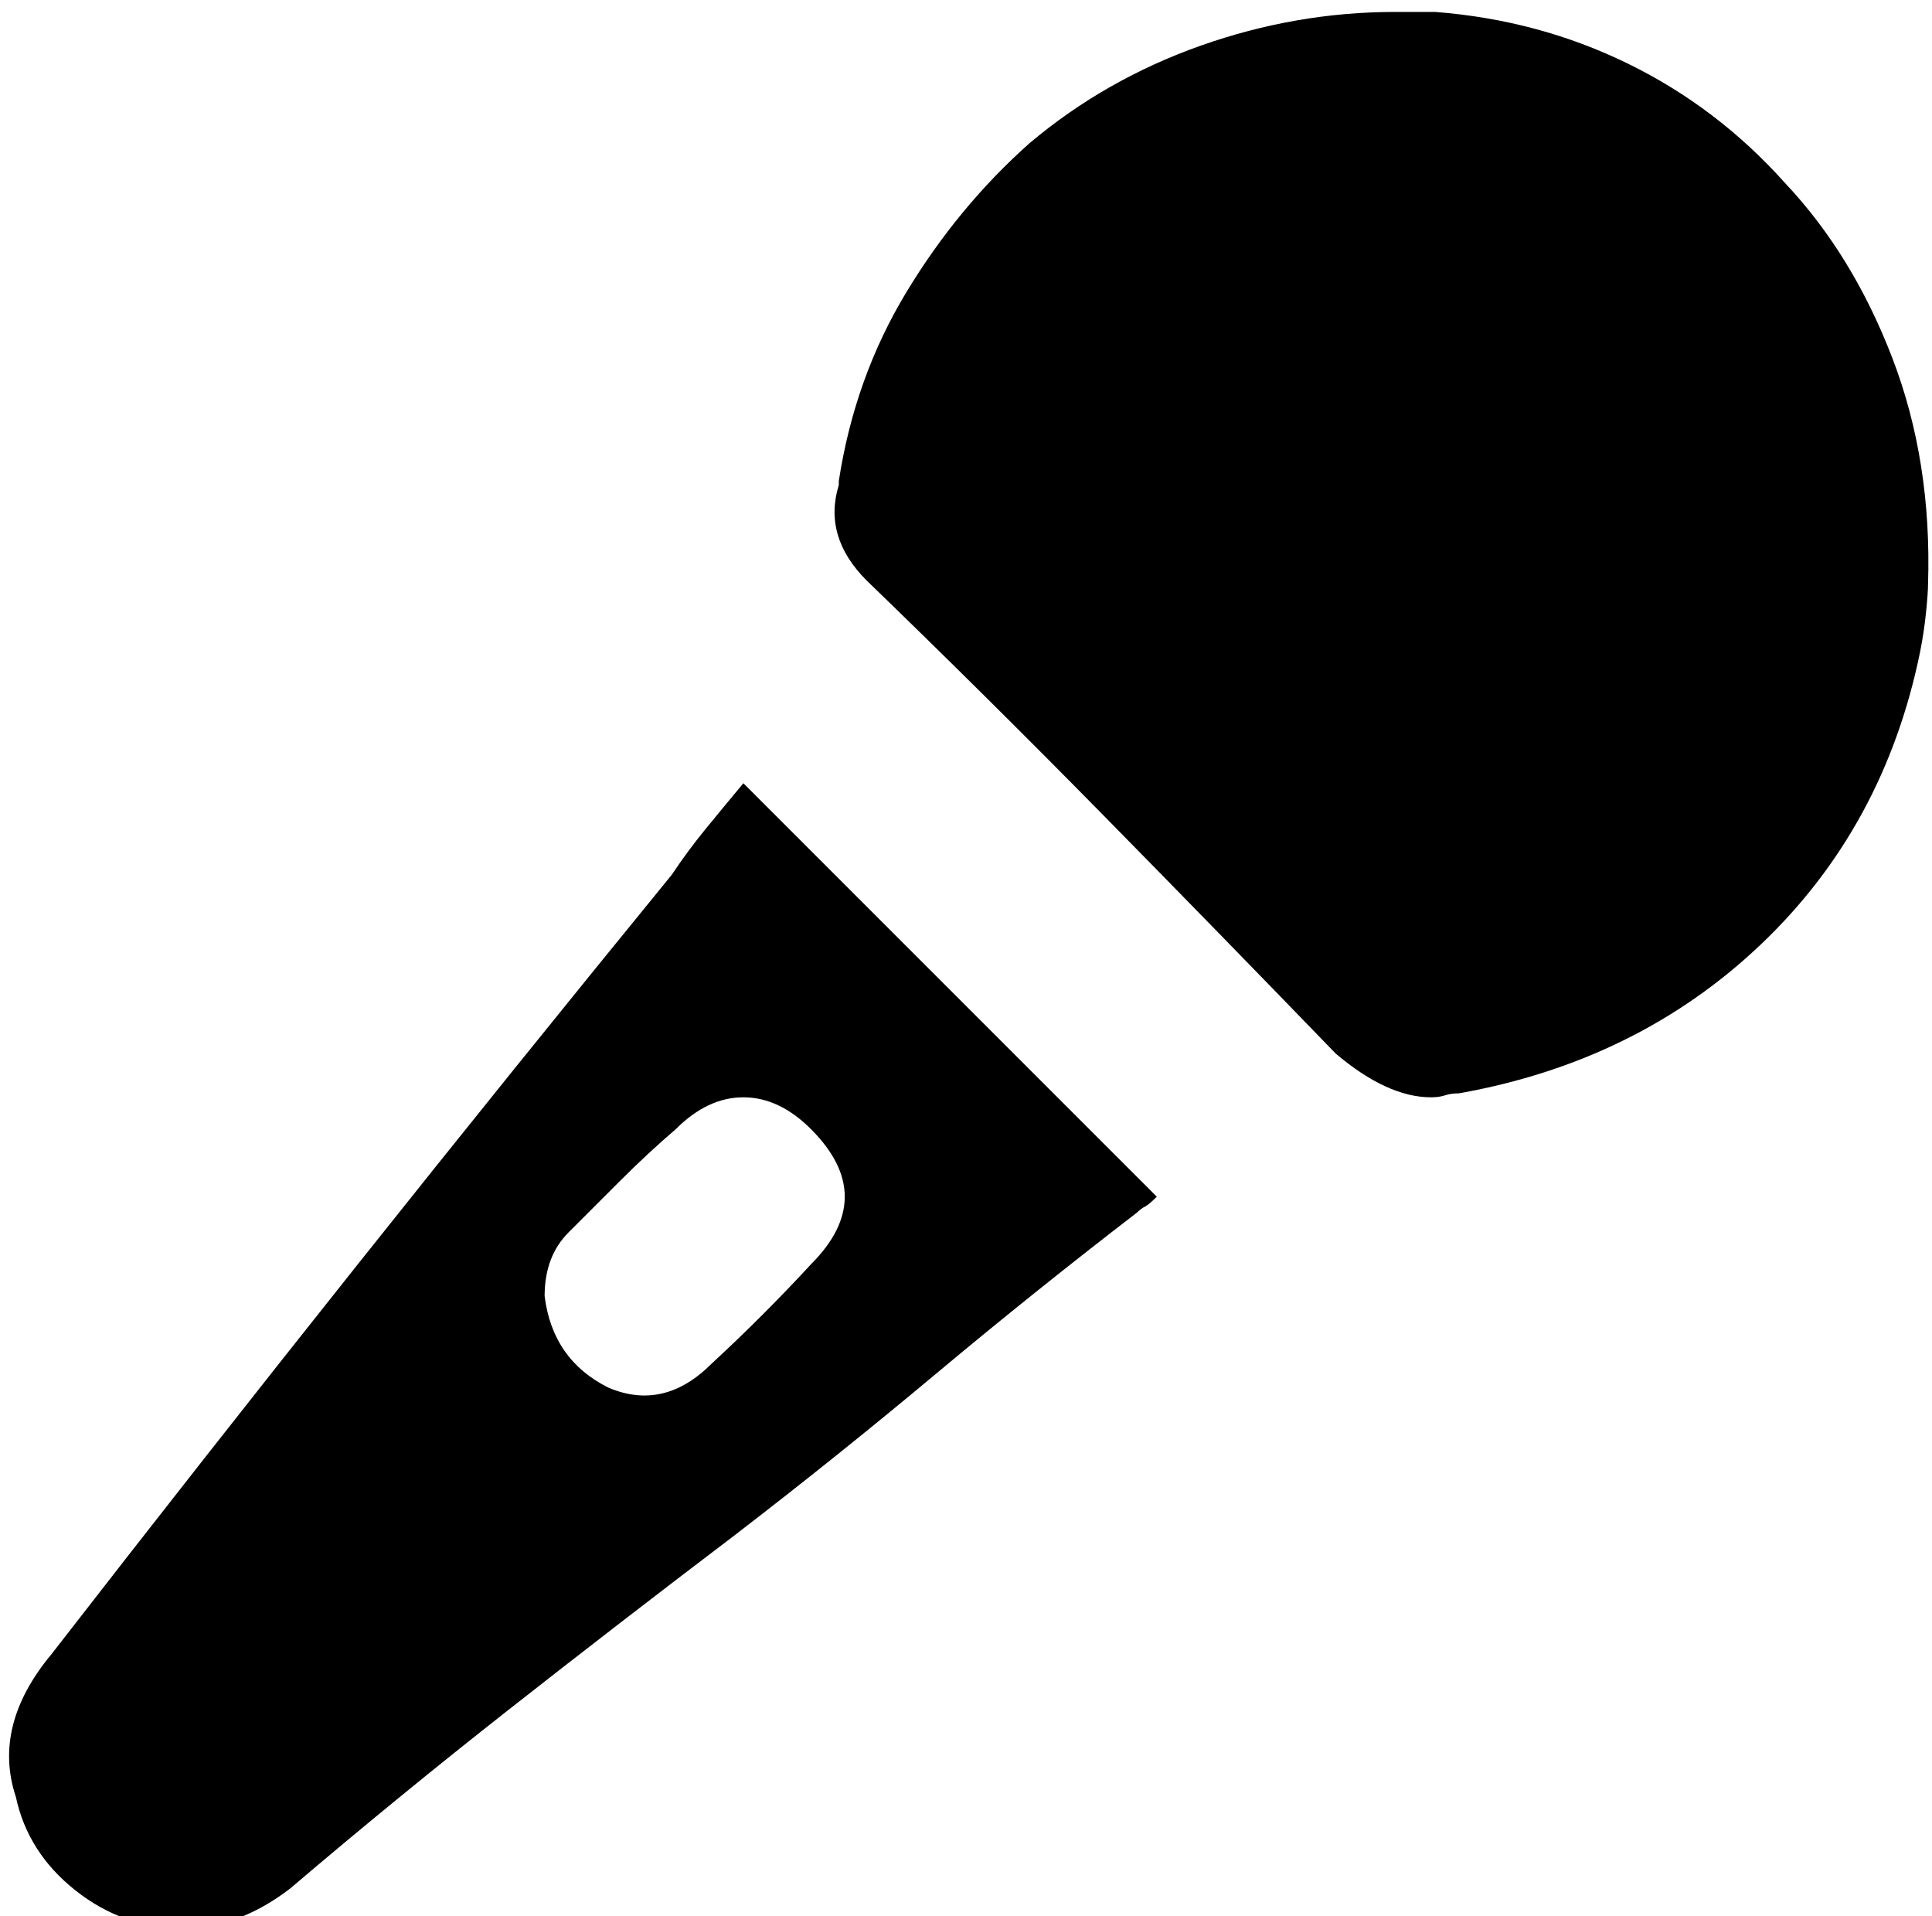 <?xml version="1.0" encoding="utf-8"?>

<svg version="1.0" 
	id="glyph_" 
	xmlns="http://www.w3.org/2000/svg" 
	xmlns:xlink="http://www.w3.org/1999/xlink"
	x="0px"
	y="0px"
	width="94.922px" 
	height="94.141px">
	
<!-- Editor: Birdfont 6.12.0 -->

<g id="">
<path style="fill:#000000;stroke-width:0px" d="M94.727 28.711 Q94.727 29.102 94.629 30.078 Q94.531 31.055 94.336 32.031 Q92.578 40.625 86.523 46.387 Q80.469 52.148 71.68 53.711 Q71.289 53.711 70.996 53.809 Q70.703 53.906 70.312 53.906 Q68.164 53.906 65.625 51.758 Q59.961 45.898 54.199 40.039 Q48.438 34.18 42.578 28.516 Q40.43 26.367 41.211 23.828 C41.211 23.763 41.211 23.682 41.211 23.633 Q41.992 18.555 44.531 14.355 Q47.07 10.156 50.586 7.031 Q54.297 3.906 58.984 2.246 Q63.672 0.586 68.555 0.586 C69.206 0.586 70.02 0.586 70.508 0.586 Q75.586 0.977 79.98 3.125 Q84.375 5.273 87.695 8.984 Q91.016 12.5 92.969 17.578 Q94.922 22.656 94.727 28.711 zM29.883 68.164 Q32.617 69.336 34.961 66.992 Q37.5 64.648 39.844 62.109 Q43.164 58.789 39.844 55.469 Q38.281 53.906 36.523 53.906 Q34.766 53.906 33.203 55.469 Q31.836 56.641 30.469 58.008 Q29.102 59.375 27.93 60.547 Q26.758 61.719 26.758 63.672 Q27.148 66.797 29.883 68.164 zM56.836 58.789 Q56.445 59.18 56.25 59.277 Q56.055 59.375 55.859 59.57 Q50.781 63.477 45.996 67.48 Q41.211 71.484 36.133 75.391 Q30.469 79.688 25 83.984 Q19.531 88.281 14.258 92.773 Q11.719 94.727 8.984 94.727 Q6.055 94.727 3.711 92.871 Q1.367 91.016 0.781 88.281 Q-0.391 84.766 2.539 81.25 Q9.961 71.68 17.578 62.109 Q25.195 52.539 33.008 42.969 Q33.789 41.797 34.668 40.723 Q35.547 39.648 36.523 38.477 C43.294 45.247 51.758 53.711 56.836 58.789 z" id="path__0" />
</g>
</svg>